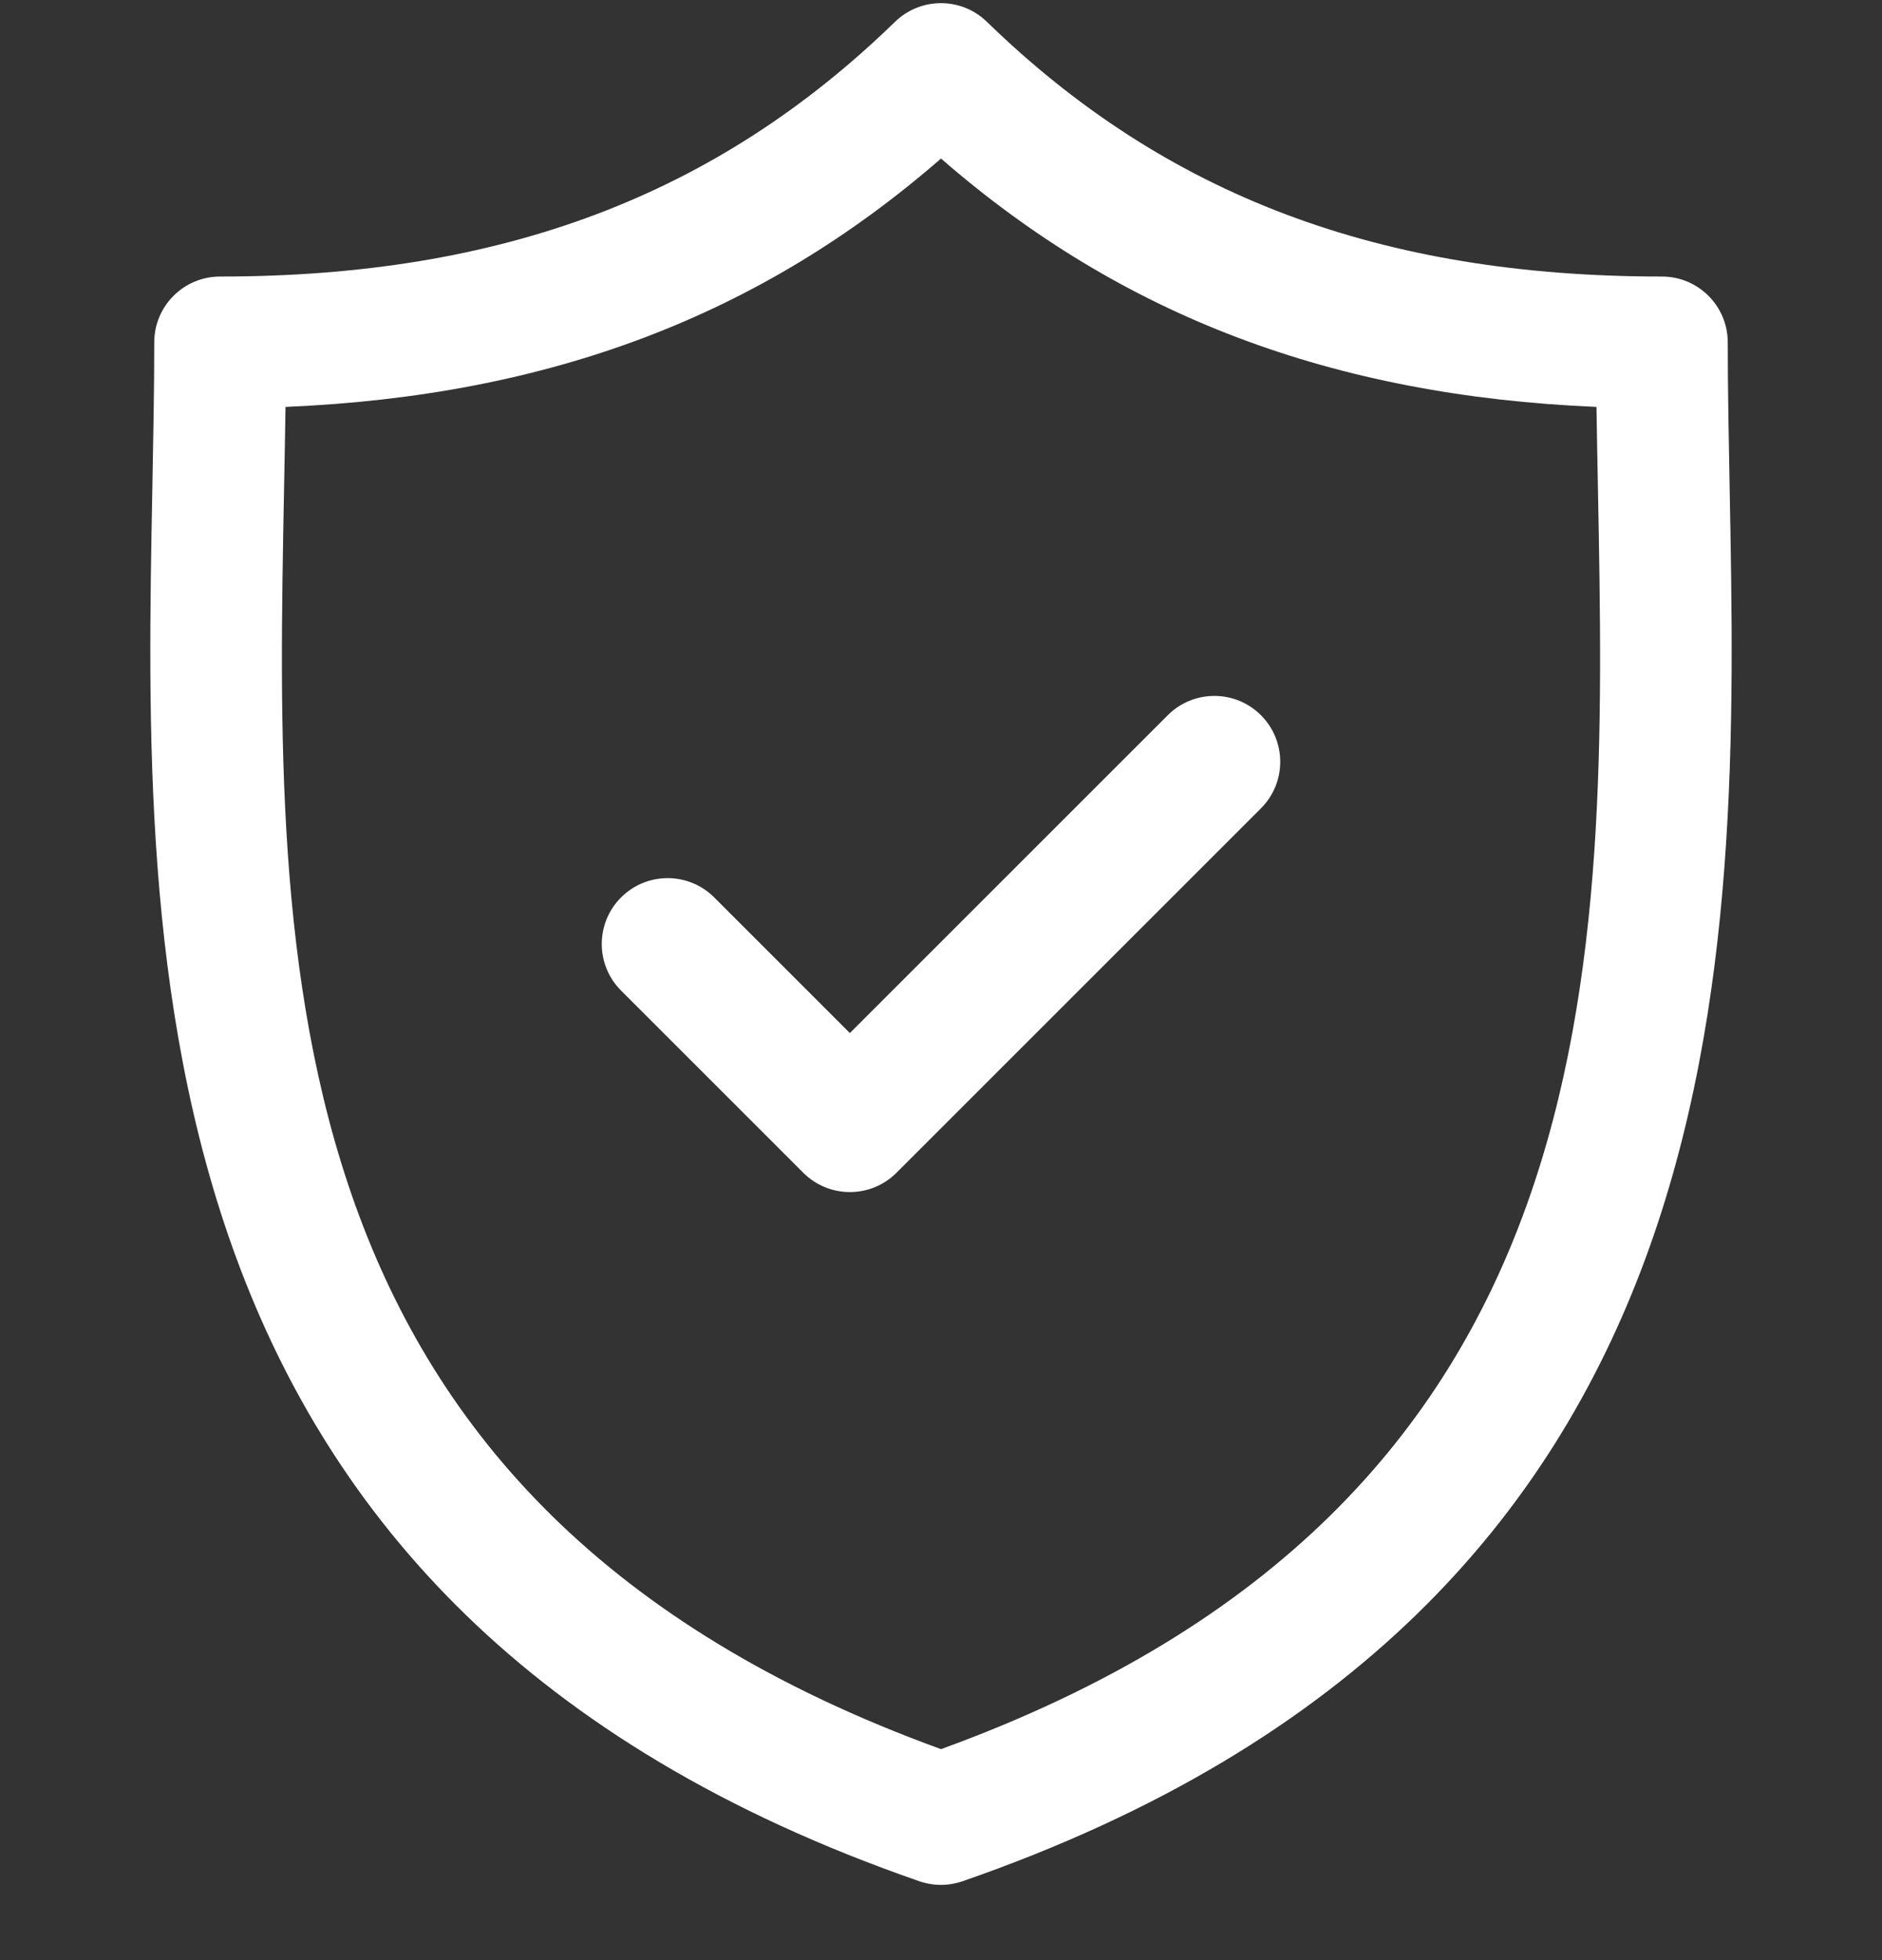 <svg width="24" height="25" viewBox="0 0 24 25" fill="none" xmlns="http://www.w3.org/2000/svg">
<rect x="0" y="0" width="24" height="25" fill="#333333" stroke="none"/>
<g clip-path="url(#clip0_0_786)">
<path d="M22.057 6.22C22.045 5.572 22.033 4.96 22.033 4.367C22.033 3.903 21.657 3.527 21.193 3.527C17.601 3.527 14.865 2.495 12.585 0.278C12.259 -0.039 11.74 -0.039 11.414 0.278C9.134 2.495 6.399 3.527 2.807 3.527C2.343 3.527 1.967 3.903 1.967 4.367C1.967 4.96 1.955 5.572 1.943 6.22C1.827 12.25 1.67 20.509 11.724 23.994C11.813 24.025 11.906 24.04 11.999 24.04C12.092 24.04 12.185 24.025 12.274 23.994C22.33 20.509 22.172 12.25 22.057 6.22ZM12 22.309C3.376 19.176 3.507 12.314 3.622 6.252C3.629 5.888 3.636 5.536 3.641 5.19C7.006 5.048 9.696 4.028 12 2.022C14.303 4.028 16.994 5.048 20.359 5.19C20.364 5.536 20.371 5.888 20.378 6.252C20.493 12.314 20.623 19.176 12 22.309Z" fill="white"/>
<path d="M14.892 9.122L10.838 13.176L9.108 11.446C8.78 11.118 8.248 11.118 7.92 11.446C7.592 11.774 7.592 12.306 7.92 12.634L10.244 14.958C10.408 15.122 10.623 15.204 10.838 15.204C11.053 15.204 11.268 15.122 11.432 14.958L16.08 10.31C16.408 9.982 16.408 9.45 16.08 9.122C15.752 8.794 15.22 8.794 14.892 9.122Z" fill="white"/>
</g>
<defs>
<clipPath id="clip0_0_786">
<rect width="24" height="24" fill="white" transform="translate(0 0.04)"/>
</clipPath>
</defs>
</svg>
